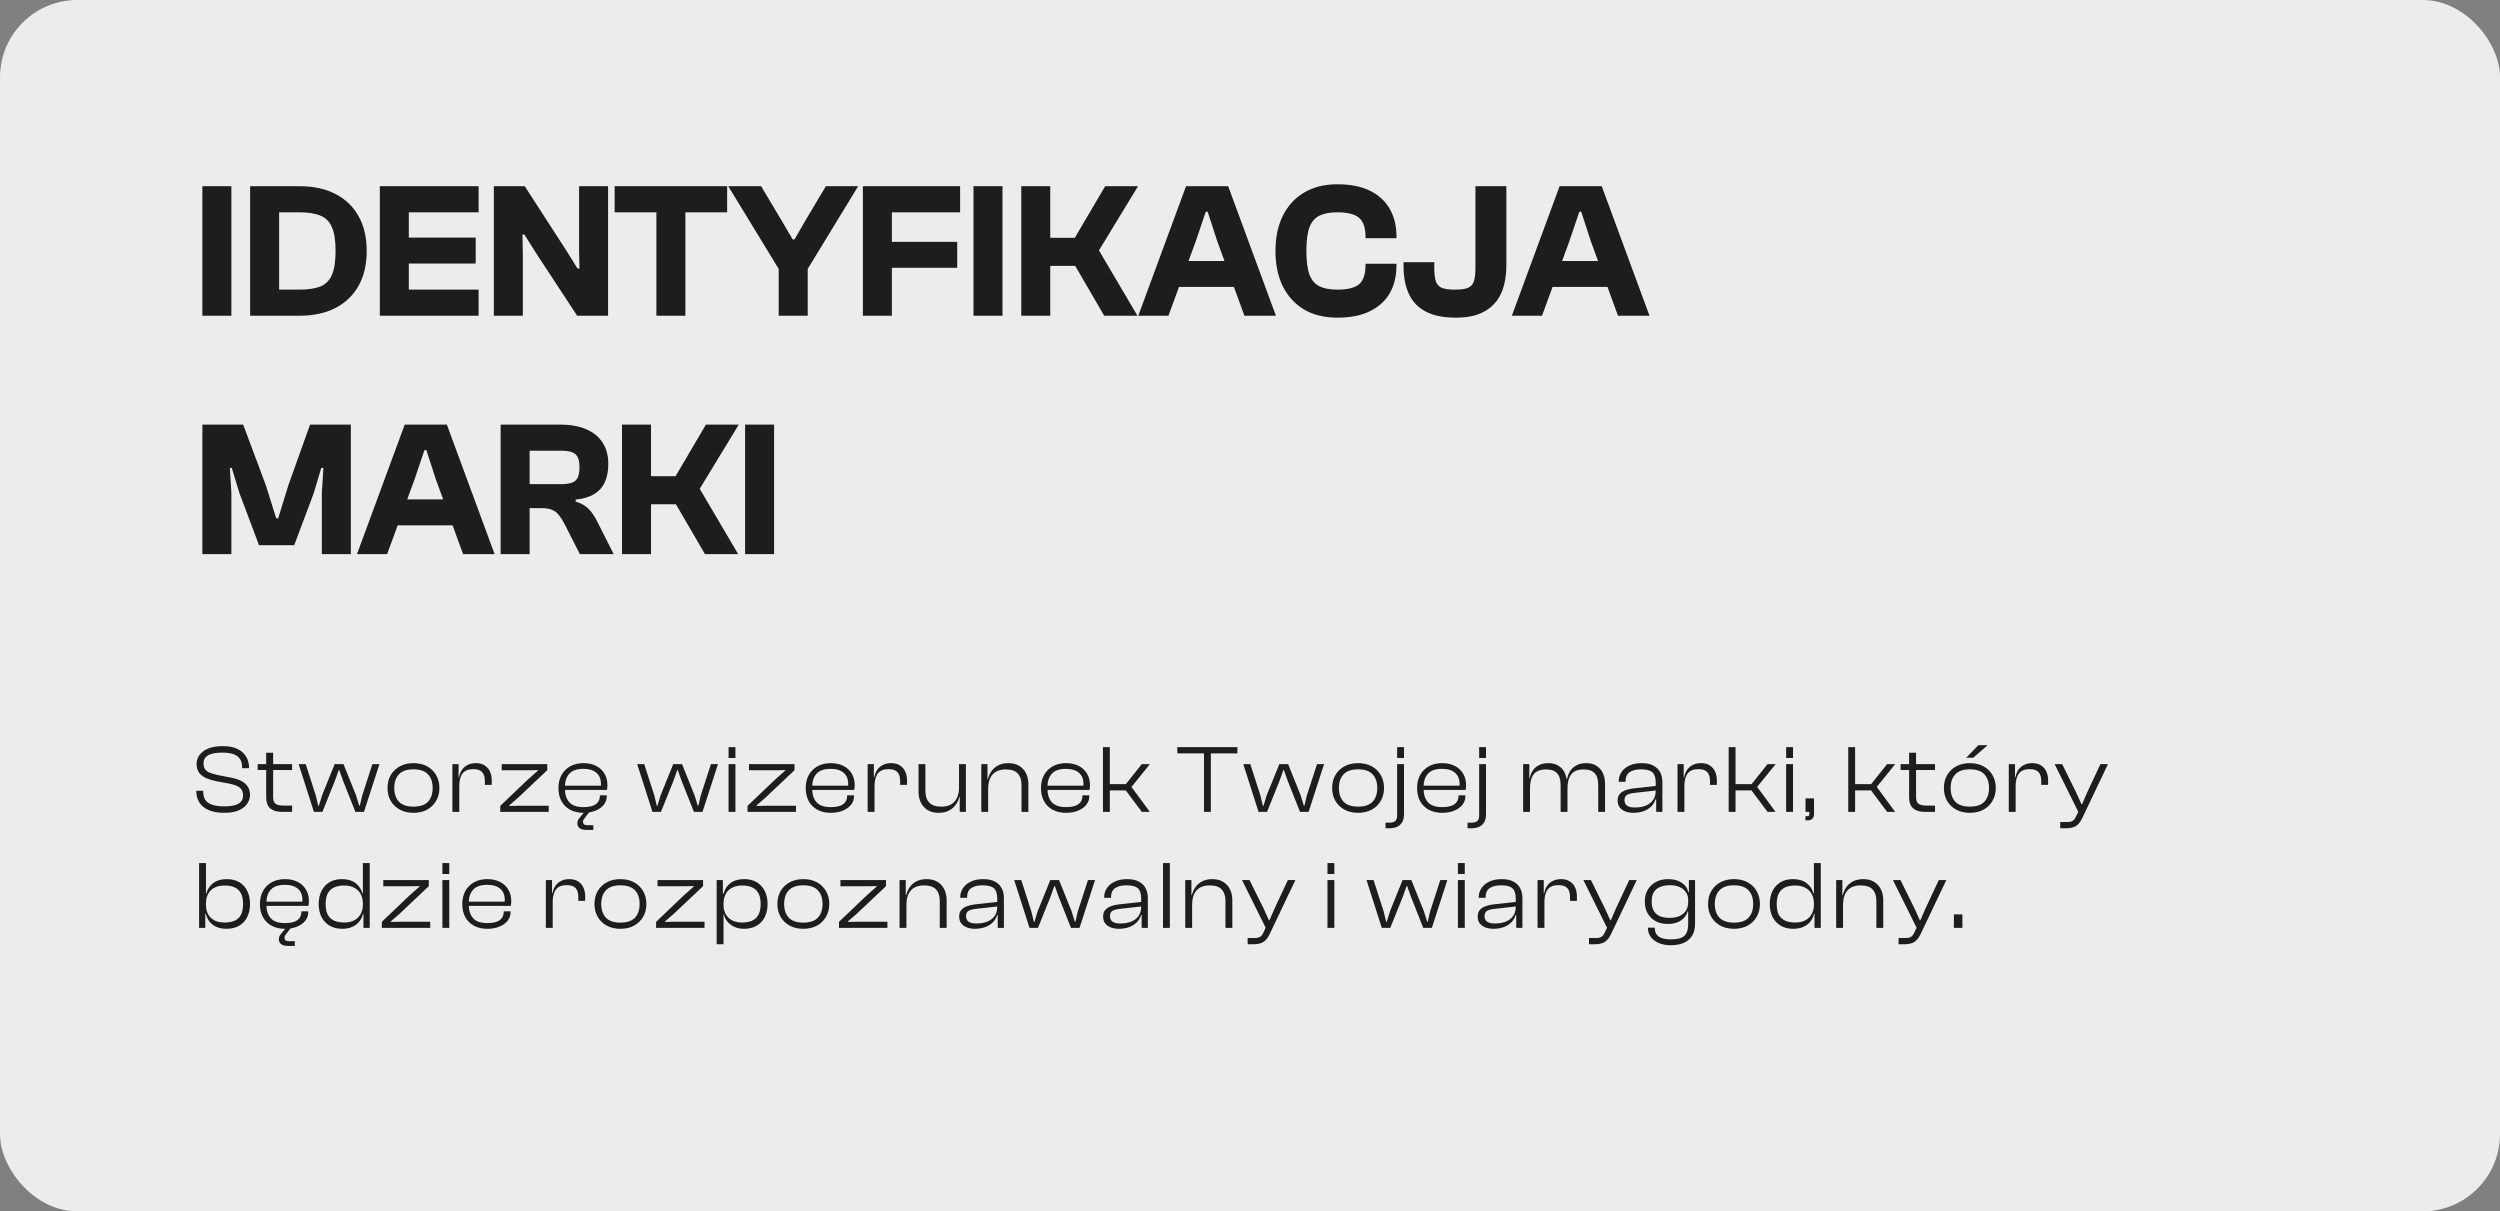 <svg width="388" height="188" viewBox="0 0 388 188" fill="none" xmlns="http://www.w3.org/2000/svg">
<rect x="0" y="0" width="388" height="188" fill="#808080" stroke="none"/>
<rect width="388" height="188" rx="12" fill="#ECECEC"></rect>
<path d="M35.91 49H31.41V28.9H35.91V49ZM46.502 49H40.052V44.95H46.442C47.802 44.95 48.892 44.79 49.712 44.47C50.532 44.13 51.132 43.53 51.512 42.67C51.892 41.79 52.082 40.55 52.082 38.95C52.082 37.35 51.892 36.12 51.512 35.26C51.132 34.38 50.532 33.78 49.712 33.46C48.892 33.12 47.802 32.95 46.442 32.95H40.052V28.9H46.502C48.662 28.9 50.512 29.3 52.052 30.1C53.612 30.9 54.812 32.05 55.652 33.55C56.492 35.05 56.912 36.85 56.912 38.95C56.912 41.05 56.492 42.85 55.652 44.35C54.812 45.85 53.612 47 52.052 47.8C50.512 48.6 48.662 49 46.502 49ZM43.322 49H38.822V28.9H43.322V49ZM63.449 49H58.949V28.9H63.449V49ZM74.279 49H60.209V44.95H74.279V49ZM73.829 40.9H60.209V36.88H73.829V40.9ZM74.279 32.95H60.209V28.9H74.279V32.95ZM81.144 49H76.644V28.9H81.444L87.954 38.98L89.634 41.68H89.934L89.874 38.98V28.9H94.374V49H89.574L83.334 39.49L81.384 36.4H81.084L81.144 39.49V49ZM106.372 49H101.872V28.9H106.372V49ZM112.852 32.95H95.392V28.9H112.852V32.95ZM125.116 42.13H121.096L113.026 28.9H118.126L121.276 34.18L123.016 37.15H123.316L125.026 34.18L128.176 28.9H133.186L125.116 42.13ZM125.356 49H120.856V39.22H125.356V49ZM138.42 49H133.92V28.9H138.42V49ZM148.56 41.56H135.18V37.54H148.56V41.56ZM149.01 32.95H135.18V28.9H149.01V32.95ZM155.588 49H151.088V28.9H155.588V49ZM176.53 49H171.37L166.87 41.26H160.69V36.91H166.81L171.52 28.9H176.62L170.56 38.86L176.53 49ZM163 49H158.5V28.9H163V49ZM181.342 49H176.662L184.072 28.9H190.612L198.022 49H193.132L188.902 37.39L187.432 32.86H187.132L185.602 37.39L181.342 49ZM194.092 44.53H180.772V40.51H194.092V44.53ZM207.582 49.3C205.562 49.3 203.832 48.88 202.392 48.04C200.972 47.18 199.872 45.98 199.092 44.44C198.332 42.88 197.952 41.05 197.952 38.95C197.952 36.85 198.332 35.03 199.092 33.49C199.872 31.93 200.972 30.73 202.392 29.89C203.832 29.03 205.562 28.6 207.582 28.6C209.582 28.6 211.252 28.93 212.592 29.59C213.952 30.25 214.982 31.19 215.682 32.41C216.382 33.61 216.732 35.04 216.732 36.7V36.97H211.932V36.82C211.932 35.38 211.602 34.38 210.942 33.82C210.282 33.24 209.152 32.95 207.552 32.95C206.412 32.95 205.492 33.12 204.792 33.46C204.092 33.8 203.572 34.4 203.232 35.26C202.912 36.12 202.752 37.35 202.752 38.95C202.752 40.53 202.912 41.76 203.232 42.64C203.572 43.5 204.092 44.1 204.792 44.44C205.492 44.78 206.412 44.95 207.552 44.95C209.152 44.95 210.282 44.67 210.942 44.11C211.602 43.53 211.932 42.52 211.932 41.08V40.93H216.732V41.2C216.732 42.86 216.382 44.3 215.682 45.52C214.982 46.72 213.952 47.65 212.592 48.31C211.252 48.97 209.582 49.3 207.582 49.3ZM225.959 49.3C224.019 49.3 222.449 48.98 221.249 48.34C220.049 47.7 219.179 46.78 218.639 45.58C218.099 44.38 217.829 42.95 217.829 41.29V40.69H222.599V41.5C222.599 42.36 222.669 43.05 222.809 43.57C222.969 44.07 223.269 44.43 223.709 44.65C224.169 44.85 224.869 44.95 225.809 44.95C226.749 44.95 227.439 44.85 227.879 44.65C228.339 44.43 228.639 44.07 228.779 43.57C228.919 43.05 228.989 42.36 228.989 41.5V28.9H233.789V41.11C233.789 42.83 233.519 44.3 232.979 45.52C232.439 46.72 231.589 47.65 230.429 48.31C229.289 48.97 227.799 49.3 225.959 49.3ZM239.32 49H234.64L242.05 28.9H248.59L256 49H251.11L246.88 37.39L245.41 32.86H245.11L243.58 37.39L239.32 49ZM252.07 44.53H238.75V40.51H252.07V44.53ZM35.91 86H31.41V65.9H37.74L41.25 75.29L42.87 80.45H43.17L44.76 75.29L48.12 65.9H54.45V86H49.95V76.49L50.19 72.62H49.86L48.69 76.55L45.66 84.62H40.2L37.17 76.55L35.97 72.62H35.67L35.91 76.49V86ZM60.082 86H55.402L62.812 65.9H69.352L76.762 86H71.872L67.642 74.39L66.172 69.86H65.872L64.342 74.39L60.082 86ZM72.832 81.53H59.512V77.51H72.832V81.53ZM82.199 86H77.699V65.9H86.939C88.539 65.9 89.889 66.14 90.989 66.62C92.109 67.1 92.959 67.8 93.539 68.72C94.119 69.62 94.409 70.72 94.409 72.02C94.409 73.1 94.229 74.04 93.869 74.84C93.509 75.62 92.949 76.24 92.189 76.7C91.449 77.14 90.499 77.42 89.339 77.54V77.84C90.199 78.1 90.879 78.49 91.379 79.01C91.879 79.53 92.319 80.18 92.699 80.96L95.249 86H89.999L87.629 81.35C87.329 80.77 87.029 80.3 86.729 79.94C86.449 79.56 86.099 79.29 85.679 79.13C85.279 78.95 84.719 78.86 83.999 78.86H82.199V86ZM82.199 69.95V75.14H87.149C88.209 75.14 88.939 74.95 89.339 74.57C89.739 74.19 89.939 73.51 89.939 72.53C89.939 71.57 89.739 70.9 89.339 70.52C88.939 70.14 88.209 69.95 87.149 69.95H82.199ZM114.567 86H109.407L104.907 78.26H98.727V73.91H104.847L109.557 65.9H114.657L108.597 75.86L114.567 86ZM101.037 86H96.537V65.9H101.037V86ZM120.139 86H115.639V65.9H120.139V86Z" fill="#1D1D1D"></path>
<path d="M34.8 126.15C33.82 126.15 33.005 126.005 32.355 125.715C31.715 125.425 31.24 125.03 30.93 124.53C30.62 124.02 30.465 123.45 30.465 122.82V122.73H31.545V122.925C31.545 123.405 31.65 123.81 31.86 124.14C32.08 124.47 32.43 124.72 32.91 124.89C33.39 125.06 34.02 125.145 34.8 125.145C35.48 125.145 36.03 125.085 36.45 124.965C36.88 124.845 37.2 124.66 37.41 124.41C37.62 124.15 37.725 123.83 37.725 123.45C37.725 122.89 37.55 122.485 37.2 122.235C36.86 121.975 36.32 121.77 35.58 121.62L33.45 121.215C32.91 121.105 32.415 120.95 31.965 120.75C31.525 120.55 31.17 120.275 30.9 119.925C30.64 119.565 30.51 119.105 30.51 118.545C30.51 118.205 30.585 117.875 30.735 117.555C30.895 117.225 31.135 116.93 31.455 116.67C31.775 116.4 32.19 116.19 32.7 116.04C33.22 115.88 33.84 115.8 34.56 115.8C35.51 115.8 36.285 115.95 36.885 116.25C37.485 116.55 37.93 116.955 38.22 117.465C38.51 117.965 38.655 118.52 38.655 119.13V119.22H37.575V119.04C37.575 118.56 37.47 118.155 37.26 117.825C37.05 117.485 36.72 117.23 36.27 117.06C35.82 116.89 35.225 116.805 34.485 116.805C33.825 116.805 33.28 116.87 32.85 117C32.42 117.12 32.1 117.305 31.89 117.555C31.69 117.795 31.59 118.1 31.59 118.47C31.59 118.84 31.665 119.14 31.815 119.37C31.975 119.6 32.21 119.78 32.52 119.91C32.84 120.04 33.245 120.16 33.735 120.27L35.85 120.69C36.45 120.8 36.97 120.965 37.41 121.185C37.85 121.405 38.19 121.695 38.43 122.055C38.68 122.405 38.805 122.84 38.805 123.36C38.805 123.83 38.665 124.28 38.385 124.71C38.105 125.14 37.67 125.49 37.08 125.76C36.49 126.02 35.73 126.15 34.8 126.15ZM45.332 126H43.727C42.987 126 42.397 125.825 41.957 125.475C41.527 125.125 41.312 124.515 41.312 123.645V116.82H42.392V123.705C42.392 124.225 42.522 124.575 42.782 124.755C43.042 124.935 43.442 125.025 43.982 125.025H45.332V126ZM45.332 119.505H39.992V118.59H45.332V119.505ZM50.04 126H48.72L46.35 118.59H47.445L49.02 123.495L49.395 125.07H49.485L49.995 123.405L51.945 118.59H53.31L55.245 123.405L55.755 125.055H55.845L56.205 123.495L57.795 118.59H58.89L56.49 126H55.155L53.235 121.155L52.65 119.505H52.575L51.99 121.155L50.04 126ZM64.162 126.15C63.362 126.15 62.657 125.985 62.047 125.655C61.447 125.325 60.977 124.87 60.637 124.29C60.307 123.71 60.142 123.045 60.142 122.295C60.142 121.545 60.307 120.88 60.637 120.3C60.977 119.72 61.447 119.265 62.047 118.935C62.657 118.605 63.362 118.44 64.162 118.44C64.982 118.44 65.692 118.605 66.292 118.935C66.892 119.265 67.357 119.72 67.687 120.3C68.027 120.88 68.197 121.545 68.197 122.295C68.197 123.045 68.027 123.71 67.687 124.29C67.357 124.87 66.892 125.325 66.292 125.655C65.692 125.985 64.982 126.15 64.162 126.15ZM64.162 125.19C65.192 125.19 65.947 124.935 66.427 124.425C66.907 123.905 67.147 123.195 67.147 122.295C67.147 121.395 66.907 120.69 66.427 120.18C65.947 119.66 65.192 119.4 64.162 119.4C63.152 119.4 62.402 119.66 61.912 120.18C61.432 120.69 61.192 121.395 61.192 122.295C61.192 123.195 61.432 123.905 61.912 124.425C62.402 124.935 63.152 125.19 64.162 125.19ZM71.279 126H70.214V118.59H71.174V120.675L71.279 120.75V126ZM71.279 121.98H70.979V120.615H71.249C71.319 120.215 71.459 119.85 71.669 119.52C71.889 119.19 72.179 118.93 72.539 118.74C72.899 118.54 73.339 118.44 73.859 118.44C74.429 118.44 74.894 118.565 75.254 118.815C75.624 119.065 75.894 119.39 76.064 119.79C76.234 120.19 76.319 120.62 76.319 121.08V121.815H75.254V121.245C75.254 120.615 75.114 120.145 74.834 119.835C74.554 119.525 74.089 119.37 73.439 119.37C72.689 119.37 72.139 119.595 71.789 120.045C71.449 120.495 71.279 121.14 71.279 121.98ZM85.158 126H77.643V125.07L81.933 120.975L83.493 119.595V119.52L81.933 119.55H77.868V118.59H84.933V119.535L80.358 123.855L79.023 125.01V125.085L80.358 125.055H85.158V126ZM90.569 126.15C89.779 126.15 89.089 125.995 88.499 125.685C87.909 125.365 87.454 124.915 87.134 124.335C86.824 123.755 86.669 123.075 86.669 122.295C86.669 121.545 86.824 120.88 87.134 120.3C87.454 119.72 87.904 119.265 88.484 118.935C89.074 118.605 89.764 118.44 90.554 118.44C91.284 118.44 91.924 118.575 92.474 118.845C93.034 119.115 93.474 119.51 93.794 120.03C94.114 120.54 94.274 121.165 94.274 121.905C94.274 122.035 94.264 122.16 94.244 122.28C94.234 122.39 94.219 122.495 94.199 122.595H87.329V121.935H93.554L93.239 122.325C93.249 122.225 93.254 122.125 93.254 122.025C93.264 121.925 93.269 121.82 93.269 121.71C93.269 120.93 93.034 120.34 92.564 119.94C92.094 119.53 91.419 119.325 90.539 119.325C89.529 119.325 88.799 119.58 88.349 120.09C87.899 120.59 87.674 121.28 87.674 122.16V122.4C87.674 123.29 87.899 123.99 88.349 124.5C88.799 125.01 89.534 125.265 90.554 125.265C91.424 125.265 92.064 125.115 92.474 124.815C92.894 124.505 93.104 124.08 93.104 123.54V123.435H94.169V123.54C94.169 124.06 94.014 124.515 93.704 124.905C93.394 125.295 92.964 125.6 92.414 125.82C91.874 126.04 91.259 126.15 90.569 126.15ZM92.084 128.805H91.004C90.554 128.805 90.209 128.715 89.969 128.535C89.729 128.355 89.609 128.105 89.609 127.785C89.609 127.515 89.679 127.285 89.819 127.095C89.959 126.905 90.109 126.72 90.269 126.54L90.749 126H91.484L90.854 126.81C90.734 126.96 90.639 127.09 90.569 127.2C90.509 127.32 90.479 127.44 90.479 127.56C90.479 127.71 90.529 127.83 90.629 127.92C90.739 128.02 90.914 128.07 91.154 128.07H92.084V128.805ZM102.58 126H101.26L98.89 118.59H99.985L101.56 123.495L101.935 125.07H102.025L102.535 123.405L104.485 118.59H105.85L107.785 123.405L108.295 125.055H108.385L108.745 123.495L110.335 118.59H111.43L109.03 126H107.695L105.775 121.155L105.19 119.505H105.115L104.53 121.155L102.58 126ZM114.137 126H113.072V118.59H114.137V126ZM114.137 117.645H113.072V115.95H114.137V117.645ZM123.534 126H116.019V125.07L120.309 120.975L121.869 119.595V119.52L120.309 119.55H116.244V118.59H123.309V119.535L118.734 123.855L117.399 125.01V125.085L118.734 125.055H123.534V126ZM128.945 126.15C128.155 126.15 127.465 125.995 126.875 125.685C126.285 125.365 125.83 124.915 125.51 124.335C125.2 123.755 125.045 123.075 125.045 122.295C125.045 121.545 125.2 120.88 125.51 120.3C125.83 119.72 126.28 119.265 126.86 118.935C127.45 118.605 128.14 118.44 128.93 118.44C129.66 118.44 130.3 118.575 130.85 118.845C131.41 119.115 131.85 119.51 132.17 120.03C132.49 120.54 132.65 121.165 132.65 121.905C132.65 122.035 132.64 122.16 132.62 122.28C132.61 122.39 132.595 122.495 132.575 122.595H125.705V121.935H131.93L131.615 122.325C131.625 122.225 131.63 122.125 131.63 122.025C131.64 121.925 131.645 121.82 131.645 121.71C131.645 120.93 131.41 120.34 130.94 119.94C130.47 119.53 129.795 119.325 128.915 119.325C127.905 119.325 127.175 119.58 126.725 120.09C126.275 120.59 126.05 121.28 126.05 122.16V122.4C126.05 123.29 126.275 123.99 126.725 124.5C127.175 125.01 127.91 125.265 128.93 125.265C129.8 125.265 130.44 125.115 130.85 124.815C131.27 124.505 131.48 124.08 131.48 123.54V123.435H132.545V123.54C132.545 124.06 132.39 124.515 132.08 124.905C131.77 125.295 131.34 125.6 130.79 125.82C130.25 126.04 129.635 126.15 128.945 126.15ZM135.727 126H134.662V118.59H135.622V120.675L135.727 120.75V126ZM135.727 121.98H135.427V120.615H135.697C135.767 120.215 135.907 119.85 136.117 119.52C136.337 119.19 136.627 118.93 136.987 118.74C137.347 118.54 137.787 118.44 138.307 118.44C138.877 118.44 139.342 118.565 139.702 118.815C140.072 119.065 140.342 119.39 140.512 119.79C140.682 120.19 140.767 120.62 140.767 121.08V121.815H139.702V121.245C139.702 120.615 139.562 120.145 139.282 119.835C139.002 119.525 138.537 119.37 137.887 119.37C137.137 119.37 136.587 119.595 136.237 120.045C135.897 120.495 135.727 121.14 135.727 121.98ZM145.706 126.15C145.006 126.15 144.421 126.005 143.951 125.715C143.491 125.415 143.141 125.02 142.901 124.53C142.671 124.04 142.556 123.505 142.556 122.925V118.59H143.621V122.76C143.621 123.52 143.816 124.115 144.206 124.545C144.596 124.975 145.221 125.19 146.081 125.19C146.991 125.19 147.676 124.93 148.136 124.41C148.606 123.88 148.841 123.14 148.841 122.19L149.126 122.175V123.69H148.871C148.791 124.11 148.616 124.505 148.346 124.875C148.086 125.245 147.736 125.55 147.296 125.79C146.856 126.03 146.326 126.15 145.706 126.15ZM149.906 126H148.946V123.66L148.841 123.585V118.59H149.906V126ZM159.603 126H158.538V121.83C158.538 121.06 158.343 120.465 157.953 120.045C157.573 119.625 156.958 119.415 156.108 119.415C155.198 119.415 154.513 119.675 154.053 120.195C153.593 120.715 153.363 121.455 153.363 122.415H153.078L153.063 120.915H153.333C153.423 120.495 153.598 120.095 153.858 119.715C154.118 119.335 154.463 119.03 154.893 118.8C155.333 118.56 155.863 118.44 156.483 118.44C157.183 118.44 157.763 118.59 158.223 118.89C158.683 119.18 159.028 119.57 159.258 120.06C159.488 120.55 159.603 121.09 159.603 121.68V126ZM153.363 126H152.298V118.59H153.258V120.945L153.363 121.02V126ZM165.461 126.15C164.671 126.15 163.981 125.995 163.391 125.685C162.801 125.365 162.346 124.915 162.026 124.335C161.716 123.755 161.561 123.075 161.561 122.295C161.561 121.545 161.716 120.88 162.026 120.3C162.346 119.72 162.796 119.265 163.376 118.935C163.966 118.605 164.656 118.44 165.446 118.44C166.176 118.44 166.816 118.575 167.366 118.845C167.926 119.115 168.366 119.51 168.686 120.03C169.006 120.54 169.166 121.165 169.166 121.905C169.166 122.035 169.156 122.16 169.136 122.28C169.126 122.39 169.111 122.495 169.091 122.595H162.221V121.935H168.446L168.131 122.325C168.141 122.225 168.146 122.125 168.146 122.025C168.156 121.925 168.161 121.82 168.161 121.71C168.161 120.93 167.926 120.34 167.456 119.94C166.986 119.53 166.311 119.325 165.431 119.325C164.421 119.325 163.691 119.58 163.241 120.09C162.791 120.59 162.566 121.28 162.566 122.16V122.4C162.566 123.29 162.791 123.99 163.241 124.5C163.691 125.01 164.426 125.265 165.446 125.265C166.316 125.265 166.956 125.115 167.366 124.815C167.786 124.505 167.996 124.08 167.996 123.54V123.435H169.061V123.54C169.061 124.06 168.906 124.515 168.596 124.905C168.286 125.295 167.856 125.6 167.306 125.82C166.766 126.04 166.151 126.15 165.461 126.15ZM178.454 126H177.209L174.719 122.67H171.794V121.695H174.734L177.209 118.59H178.469L175.604 122.13L178.454 126ZM172.244 126H171.179V115.95H172.244V126ZM187.923 126H186.858V115.95H187.923V126ZM192.048 116.925H182.718V115.95H192.048V116.925ZM196.646 126H195.326L192.956 118.59H194.051L195.626 123.495L196.001 125.07H196.091L196.601 123.405L198.551 118.59H199.916L201.851 123.405L202.361 125.055H202.451L202.811 123.495L204.401 118.59H205.496L203.096 126H201.761L199.841 121.155L199.256 119.505H199.181L198.596 121.155L196.646 126ZM210.768 126.15C209.968 126.15 209.263 125.985 208.653 125.655C208.053 125.325 207.583 124.87 207.243 124.29C206.913 123.71 206.748 123.045 206.748 122.295C206.748 121.545 206.913 120.88 207.243 120.3C207.583 119.72 208.053 119.265 208.653 118.935C209.263 118.605 209.968 118.44 210.768 118.44C211.588 118.44 212.298 118.605 212.898 118.935C213.498 119.265 213.963 119.72 214.293 120.3C214.633 120.88 214.803 121.545 214.803 122.295C214.803 123.045 214.633 123.71 214.293 124.29C213.963 124.87 213.498 125.325 212.898 125.655C212.298 125.985 211.588 126.15 210.768 126.15ZM210.768 125.19C211.798 125.19 212.553 124.935 213.033 124.425C213.513 123.905 213.753 123.195 213.753 122.295C213.753 121.395 213.513 120.69 213.033 120.18C212.553 119.66 211.798 119.4 210.768 119.4C209.758 119.4 209.008 119.66 208.518 120.18C208.038 120.69 207.798 121.395 207.798 122.295C207.798 123.195 208.038 123.905 208.518 124.425C209.008 124.935 209.758 125.19 210.768 125.19ZM215.605 128.55H215.035V127.68H215.665C216.045 127.68 216.335 127.595 216.535 127.425C216.735 127.255 216.835 126.97 216.835 126.57V118.59H217.9V126.36C217.9 126.89 217.8 127.315 217.6 127.635C217.4 127.965 217.125 128.2 216.775 128.34C216.435 128.48 216.045 128.55 215.605 128.55ZM217.9 117.645H216.835V115.95H217.9V117.645ZM223.831 126.15C223.041 126.15 222.351 125.995 221.761 125.685C221.171 125.365 220.716 124.915 220.396 124.335C220.086 123.755 219.931 123.075 219.931 122.295C219.931 121.545 220.086 120.88 220.396 120.3C220.716 119.72 221.166 119.265 221.746 118.935C222.336 118.605 223.026 118.44 223.816 118.44C224.546 118.44 225.186 118.575 225.736 118.845C226.296 119.115 226.736 119.51 227.056 120.03C227.376 120.54 227.536 121.165 227.536 121.905C227.536 122.035 227.526 122.16 227.506 122.28C227.496 122.39 227.481 122.495 227.461 122.595H220.591V121.935H226.816L226.501 122.325C226.511 122.225 226.516 122.125 226.516 122.025C226.526 121.925 226.531 121.82 226.531 121.71C226.531 120.93 226.296 120.34 225.826 119.94C225.356 119.53 224.681 119.325 223.801 119.325C222.791 119.325 222.061 119.58 221.611 120.09C221.161 120.59 220.936 121.28 220.936 122.16V122.4C220.936 123.29 221.161 123.99 221.611 124.5C222.061 125.01 222.796 125.265 223.816 125.265C224.686 125.265 225.326 125.115 225.736 124.815C226.156 124.505 226.366 124.08 226.366 123.54V123.435H227.431V123.54C227.431 124.06 227.276 124.515 226.966 124.905C226.656 125.295 226.226 125.6 225.676 125.82C225.136 126.04 224.521 126.15 223.831 126.15ZM228.334 128.55H227.764V127.68H228.394C228.774 127.68 229.064 127.595 229.264 127.425C229.464 127.255 229.564 126.97 229.564 126.57V118.59H230.629V126.36C230.629 126.89 230.529 127.315 230.329 127.635C230.129 127.965 229.854 128.2 229.504 128.34C229.164 128.48 228.774 128.55 228.334 128.55ZM230.629 117.645H229.564V115.95H230.629V117.645ZM249.108 126H248.043V121.83C248.043 121.01 247.863 120.405 247.503 120.015C247.143 119.615 246.568 119.415 245.778 119.415C244.888 119.415 244.248 119.67 243.858 120.18C243.468 120.68 243.273 121.425 243.273 122.415H242.988L242.958 120.9H243.213C243.293 120.47 243.443 120.07 243.663 119.7C243.893 119.33 244.213 119.03 244.623 118.8C245.043 118.56 245.558 118.44 246.168 118.44C246.818 118.44 247.358 118.58 247.788 118.86C248.228 119.14 248.558 119.525 248.778 120.015C248.998 120.495 249.108 121.05 249.108 121.68V126ZM237.453 126H236.388V118.59H237.348V120.945L237.453 121.02V126ZM243.273 126H242.208V121.83C242.208 121.01 242.028 120.405 241.668 120.015C241.308 119.615 240.738 119.415 239.958 119.415C239.058 119.415 238.413 119.67 238.023 120.18C237.643 120.68 237.453 121.425 237.453 122.415H237.168L237.153 120.825H237.408C237.478 120.405 237.623 120.015 237.843 119.655C238.063 119.295 238.378 119.005 238.788 118.785C239.198 118.555 239.708 118.44 240.318 118.44C240.968 118.44 241.503 118.585 241.923 118.875C242.353 119.155 242.673 119.54 242.883 120.03C243.093 120.51 243.198 121.06 243.198 121.68H243.273V126ZM258.001 126H257.041V123.975L256.966 123.915V121.41C256.966 120.69 256.796 120.175 256.456 119.865C256.116 119.555 255.536 119.4 254.716 119.4C253.926 119.4 253.321 119.55 252.901 119.85C252.491 120.14 252.286 120.615 252.286 121.275V121.335H251.221V121.275C251.221 120.745 251.361 120.27 251.641 119.85C251.921 119.42 252.326 119.08 252.856 118.83C253.386 118.57 254.031 118.44 254.791 118.44C255.541 118.44 256.151 118.57 256.621 118.83C257.101 119.09 257.451 119.44 257.671 119.88C257.891 120.32 258.001 120.815 258.001 121.365V126ZM253.501 126.15C252.771 126.15 252.181 125.985 251.731 125.655C251.281 125.315 251.056 124.85 251.056 124.26C251.056 123.85 251.156 123.52 251.356 123.27C251.566 123.01 251.851 122.81 252.211 122.67C252.571 122.53 252.981 122.43 253.441 122.37L257.116 121.965V122.67L253.771 123.045C253.211 123.095 252.796 123.2 252.526 123.36C252.256 123.52 252.121 123.795 252.121 124.185C252.121 124.555 252.251 124.84 252.511 125.04C252.771 125.23 253.181 125.325 253.741 125.325C254.351 125.325 254.896 125.235 255.376 125.055C255.856 124.865 256.241 124.58 256.531 124.2C256.821 123.82 256.966 123.335 256.966 122.745L257.176 122.82V124.005H256.966C256.746 124.685 256.331 125.215 255.721 125.595C255.111 125.965 254.371 126.15 253.501 126.15ZM261.417 126H260.352V118.59H261.312V120.675L261.417 120.75V126ZM261.417 121.98H261.117V120.615H261.387C261.457 120.215 261.597 119.85 261.807 119.52C262.027 119.19 262.317 118.93 262.677 118.74C263.037 118.54 263.477 118.44 263.997 118.44C264.567 118.44 265.032 118.565 265.392 118.815C265.762 119.065 266.032 119.39 266.202 119.79C266.372 120.19 266.457 120.62 266.457 121.08V121.815H265.392V121.245C265.392 120.615 265.252 120.145 264.972 119.835C264.692 119.525 264.227 119.37 263.577 119.37C262.827 119.37 262.277 119.595 261.927 120.045C261.587 120.495 261.417 121.14 261.417 121.98ZM275.566 126H274.321L271.831 122.67H268.906V121.695H271.846L274.321 118.59H275.581L272.716 122.13L275.566 126ZM269.356 126H268.291V115.95H269.356V126ZM278.276 126H277.211V118.59H278.276V126ZM278.276 117.645H277.211V115.95H278.276V117.645ZM281.538 126H280.218V123.915H281.538V126ZM280.518 127.32H280.203V126.675H280.503C280.603 126.675 280.678 126.655 280.728 126.615C280.778 126.575 280.803 126.49 280.803 126.36V125.655H281.538V126.345C281.538 126.675 281.448 126.92 281.268 127.08C281.088 127.24 280.838 127.32 280.518 127.32ZM294.123 126H292.878L290.388 122.67H287.463V121.695H290.403L292.878 118.59H294.138L291.273 122.13L294.123 126ZM287.913 126H286.848V115.95H287.913V126ZM300.313 126H298.708C297.968 126 297.378 125.825 296.938 125.475C296.508 125.125 296.293 124.515 296.293 123.645V116.82H297.373V123.705C297.373 124.225 297.503 124.575 297.763 124.755C298.023 124.935 298.423 125.025 298.963 125.025H300.313V126ZM300.313 119.505H294.973V118.59H300.313V119.505ZM305.711 126.15C304.911 126.15 304.206 125.985 303.596 125.655C302.996 125.325 302.526 124.87 302.186 124.29C301.856 123.71 301.691 123.045 301.691 122.295C301.691 121.545 301.856 120.88 302.186 120.3C302.526 119.72 302.996 119.265 303.596 118.935C304.206 118.605 304.911 118.44 305.711 118.44C306.531 118.44 307.241 118.605 307.841 118.935C308.441 119.265 308.906 119.72 309.236 120.3C309.576 120.88 309.746 121.545 309.746 122.295C309.746 123.045 309.576 123.71 309.236 124.29C308.906 124.87 308.441 125.325 307.841 125.655C307.241 125.985 306.531 126.15 305.711 126.15ZM305.711 125.19C306.741 125.19 307.496 124.935 307.976 124.425C308.456 123.905 308.696 123.195 308.696 122.295C308.696 121.395 308.456 120.69 307.976 120.18C307.496 119.66 306.741 119.4 305.711 119.4C304.701 119.4 303.951 119.66 303.461 120.18C302.981 120.69 302.741 121.395 302.741 122.295C302.741 123.195 302.981 123.905 303.461 124.425C303.951 124.935 304.701 125.19 305.711 125.19ZM306.251 117.6H305.156L307.046 115.65H308.486L306.251 117.6ZM312.828 126H311.763V118.59H312.723V120.675L312.828 120.75V126ZM312.828 121.98H312.528V120.615H312.798C312.868 120.215 313.008 119.85 313.218 119.52C313.438 119.19 313.728 118.93 314.088 118.74C314.448 118.54 314.888 118.44 315.408 118.44C315.978 118.44 316.443 118.565 316.803 118.815C317.173 119.065 317.443 119.39 317.613 119.79C317.783 120.19 317.868 120.62 317.868 121.08V121.815H316.803V121.245C316.803 120.615 316.663 120.145 316.383 119.835C316.103 119.525 315.638 119.37 314.988 119.37C314.238 119.37 313.688 119.595 313.338 120.045C312.998 120.495 312.828 121.14 312.828 121.98ZM320.677 128.55H319.747V127.575H320.872C321.242 127.575 321.517 127.51 321.697 127.38C321.887 127.26 322.052 127.045 322.192 126.735L322.762 125.535L322.627 126.15L318.877 118.59H320.047L322.222 123L323.047 124.815H323.137L323.932 122.985L325.987 118.59H327.157L323.137 127.035C322.957 127.405 322.752 127.7 322.522 127.92C322.302 128.15 322.042 128.31 321.742 128.4C321.442 128.5 321.087 128.55 320.677 128.55ZM35.115 144.15C34.285 144.15 33.59 143.945 33.03 143.535C32.48 143.125 32.115 142.55 31.935 141.81H31.62L31.68 140.415H31.965C31.965 140.995 32.08 141.495 32.31 141.915C32.55 142.325 32.885 142.64 33.315 142.86C33.745 143.07 34.255 143.175 34.845 143.175C35.445 143.175 35.96 143.085 36.39 142.905C36.82 142.715 37.15 142.415 37.38 142.005C37.61 141.585 37.725 141.015 37.725 140.295C37.725 139.575 37.605 139.01 37.365 138.6C37.135 138.18 36.805 137.88 36.375 137.7C35.955 137.52 35.46 137.43 34.89 137.43C33.95 137.43 33.225 137.68 32.715 138.18C32.215 138.67 31.965 139.37 31.965 140.28H31.68V138.66H32.025C32.195 138.02 32.545 137.49 33.075 137.07C33.605 136.65 34.315 136.44 35.205 136.44C35.985 136.44 36.64 136.605 37.17 136.935C37.7 137.265 38.105 137.72 38.385 138.3C38.665 138.88 38.805 139.545 38.805 140.295C38.805 141.045 38.665 141.71 38.385 142.29C38.105 142.87 37.69 143.325 37.14 143.655C36.6 143.985 35.925 144.15 35.115 144.15ZM31.86 144H30.9V133.95H31.965V141.375L31.86 141.57V144ZM44.239 144.15C43.449 144.15 42.759 143.995 42.169 143.685C41.579 143.365 41.124 142.915 40.804 142.335C40.494 141.755 40.339 141.075 40.339 140.295C40.339 139.545 40.494 138.88 40.804 138.3C41.124 137.72 41.574 137.265 42.154 136.935C42.744 136.605 43.434 136.44 44.224 136.44C44.954 136.44 45.594 136.575 46.144 136.845C46.704 137.115 47.144 137.51 47.464 138.03C47.784 138.54 47.944 139.165 47.944 139.905C47.944 140.035 47.934 140.16 47.914 140.28C47.904 140.39 47.889 140.495 47.869 140.595H40.999V139.935H47.224L46.909 140.325C46.919 140.225 46.924 140.125 46.924 140.025C46.934 139.925 46.939 139.82 46.939 139.71C46.939 138.93 46.704 138.34 46.234 137.94C45.764 137.53 45.089 137.325 44.209 137.325C43.199 137.325 42.469 137.58 42.019 138.09C41.569 138.59 41.344 139.28 41.344 140.16V140.4C41.344 141.29 41.569 141.99 42.019 142.5C42.469 143.01 43.204 143.265 44.224 143.265C45.094 143.265 45.734 143.115 46.144 142.815C46.564 142.505 46.774 142.08 46.774 141.54V141.435H47.839V141.54C47.839 142.06 47.684 142.515 47.374 142.905C47.064 143.295 46.634 143.6 46.084 143.82C45.544 144.04 44.929 144.15 44.239 144.15ZM45.754 146.805H44.674C44.224 146.805 43.879 146.715 43.639 146.535C43.399 146.355 43.279 146.105 43.279 145.785C43.279 145.515 43.349 145.285 43.489 145.095C43.629 144.905 43.779 144.72 43.939 144.54L44.419 144H45.154L44.524 144.81C44.404 144.96 44.309 145.09 44.239 145.2C44.179 145.32 44.149 145.44 44.149 145.56C44.149 145.71 44.199 145.83 44.299 145.92C44.409 146.02 44.584 146.07 44.824 146.07H45.754V146.805ZM53.151 144.15C52.361 144.15 51.691 143.985 51.141 143.655C50.591 143.325 50.171 142.87 49.881 142.29C49.601 141.71 49.461 141.045 49.461 140.295C49.461 139.545 49.601 138.88 49.881 138.3C50.171 137.72 50.581 137.265 51.111 136.935C51.651 136.605 52.301 136.44 53.061 136.44C53.941 136.44 54.651 136.65 55.191 137.07C55.731 137.49 56.081 138.02 56.241 138.66H56.601V140.28H56.316C56.316 139.37 56.056 138.67 55.536 138.18C55.016 137.68 54.301 137.43 53.391 137.43C52.831 137.43 52.336 137.52 51.906 137.7C51.476 137.88 51.141 138.18 50.901 138.6C50.661 139.01 50.541 139.575 50.541 140.295C50.541 141.015 50.656 141.585 50.886 142.005C51.126 142.415 51.461 142.715 51.891 142.905C52.331 143.085 52.841 143.175 53.421 143.175C54.001 143.175 54.506 143.07 54.936 142.86C55.366 142.64 55.701 142.325 55.941 141.915C56.191 141.495 56.316 140.995 56.316 140.415H56.601L56.646 141.81H56.346C56.166 142.55 55.791 143.125 55.221 143.535C54.661 143.945 53.971 144.15 53.151 144.15ZM57.381 144H56.406V141.57L56.316 141.375V133.95H57.381V144ZM66.775 144H59.26V143.07L63.55 138.975L65.11 137.595V137.52L63.55 137.55H59.485V136.59H66.55V137.535L61.975 141.855L60.64 143.01V143.085L61.975 143.055H66.775V144ZM69.726 144H68.661V136.59H69.726V144ZM69.726 135.645H68.661V133.95H69.726V135.645ZM75.643 144.15C74.853 144.15 74.163 143.995 73.573 143.685C72.983 143.365 72.528 142.915 72.208 142.335C71.898 141.755 71.743 141.075 71.743 140.295C71.743 139.545 71.898 138.88 72.208 138.3C72.528 137.72 72.978 137.265 73.558 136.935C74.148 136.605 74.838 136.44 75.628 136.44C76.358 136.44 76.998 136.575 77.548 136.845C78.108 137.115 78.548 137.51 78.868 138.03C79.188 138.54 79.348 139.165 79.348 139.905C79.348 140.035 79.338 140.16 79.318 140.28C79.308 140.39 79.293 140.495 79.273 140.595H72.403V139.935H78.628L78.313 140.325C78.323 140.225 78.328 140.125 78.328 140.025C78.338 139.925 78.343 139.82 78.343 139.71C78.343 138.93 78.108 138.34 77.638 137.94C77.168 137.53 76.493 137.325 75.613 137.325C74.603 137.325 73.873 137.58 73.423 138.09C72.973 138.59 72.748 139.28 72.748 140.16V140.4C72.748 141.29 72.973 141.99 73.423 142.5C73.873 143.01 74.608 143.265 75.628 143.265C76.498 143.265 77.138 143.115 77.548 142.815C77.968 142.505 78.178 142.08 78.178 141.54V141.435H79.243V141.54C79.243 142.06 79.088 142.515 78.778 142.905C78.468 143.295 78.038 143.6 77.488 143.82C76.948 144.04 76.333 144.15 75.643 144.15ZM85.779 144H84.714V136.59H85.674V138.675L85.779 138.75V144ZM85.779 139.98H85.479V138.615H85.749C85.819 138.215 85.959 137.85 86.169 137.52C86.389 137.19 86.679 136.93 87.039 136.74C87.399 136.54 87.839 136.44 88.359 136.44C88.929 136.44 89.394 136.565 89.754 136.815C90.124 137.065 90.394 137.39 90.564 137.79C90.734 138.19 90.819 138.62 90.819 139.08V139.815H89.754V139.245C89.754 138.615 89.614 138.145 89.334 137.835C89.054 137.525 88.589 137.37 87.939 137.37C87.189 137.37 86.639 137.595 86.289 138.045C85.949 138.495 85.779 139.14 85.779 139.98ZM96.283 144.15C95.483 144.15 94.778 143.985 94.168 143.655C93.568 143.325 93.098 142.87 92.758 142.29C92.428 141.71 92.263 141.045 92.263 140.295C92.263 139.545 92.428 138.88 92.758 138.3C93.098 137.72 93.568 137.265 94.168 136.935C94.778 136.605 95.483 136.44 96.283 136.44C97.103 136.44 97.813 136.605 98.413 136.935C99.013 137.265 99.478 137.72 99.808 138.3C100.148 138.88 100.318 139.545 100.318 140.295C100.318 141.045 100.148 141.71 99.808 142.29C99.478 142.87 99.013 143.325 98.413 143.655C97.813 143.985 97.103 144.15 96.283 144.15ZM96.283 143.19C97.313 143.19 98.068 142.935 98.548 142.425C99.028 141.905 99.268 141.195 99.268 140.295C99.268 139.395 99.028 138.69 98.548 138.18C98.068 137.66 97.313 137.4 96.283 137.4C95.273 137.4 94.523 137.66 94.033 138.18C93.553 138.69 93.313 139.395 93.313 140.295C93.313 141.195 93.553 141.905 94.033 142.425C94.523 142.935 95.273 143.19 96.283 143.19ZM109.34 144H101.825V143.07L106.115 138.975L107.675 137.595V137.52L106.115 137.55H102.05V136.59H109.115V137.535L104.54 141.855L103.205 143.01V143.085L104.54 143.055H109.34V144ZM115.471 144.15C114.661 144.15 113.971 143.94 113.401 143.52C112.841 143.1 112.476 142.535 112.306 141.825H112.006V140.43H112.291C112.291 141.01 112.411 141.505 112.651 141.915C112.891 142.325 113.226 142.64 113.656 142.86C114.096 143.07 114.601 143.175 115.171 143.175C115.761 143.175 116.271 143.085 116.701 142.905C117.131 142.715 117.461 142.415 117.691 142.005C117.931 141.585 118.051 141.015 118.051 140.295C118.051 139.575 117.931 139.01 117.691 138.6C117.451 138.18 117.116 137.88 116.686 137.7C116.266 137.52 115.776 137.43 115.216 137.43C114.296 137.43 113.576 137.68 113.056 138.18C112.546 138.68 112.291 139.385 112.291 140.295H112.006L111.946 138.675H112.306C112.476 138.005 112.831 137.465 113.371 137.055C113.921 136.645 114.631 136.44 115.501 136.44C116.271 136.44 116.926 136.605 117.466 136.935C118.006 137.265 118.416 137.72 118.696 138.3C118.986 138.88 119.131 139.545 119.131 140.295C119.131 141.045 118.991 141.71 118.711 142.29C118.431 142.87 118.016 143.325 117.466 143.655C116.926 143.985 116.261 144.15 115.471 144.15ZM112.291 146.55H111.226V136.59H112.186V139.02L112.291 139.215V146.55ZM124.67 144.15C123.87 144.15 123.165 143.985 122.555 143.655C121.955 143.325 121.485 142.87 121.145 142.29C120.815 141.71 120.65 141.045 120.65 140.295C120.65 139.545 120.815 138.88 121.145 138.3C121.485 137.72 121.955 137.265 122.555 136.935C123.165 136.605 123.87 136.44 124.67 136.44C125.49 136.44 126.2 136.605 126.8 136.935C127.4 137.265 127.865 137.72 128.195 138.3C128.535 138.88 128.705 139.545 128.705 140.295C128.705 141.045 128.535 141.71 128.195 142.29C127.865 142.87 127.4 143.325 126.8 143.655C126.2 143.985 125.49 144.15 124.67 144.15ZM124.67 143.19C125.7 143.19 126.455 142.935 126.935 142.425C127.415 141.905 127.655 141.195 127.655 140.295C127.655 139.395 127.415 138.69 126.935 138.18C126.455 137.66 125.7 137.4 124.67 137.4C123.66 137.4 122.91 137.66 122.42 138.18C121.94 138.69 121.7 139.395 121.7 140.295C121.7 141.195 121.94 141.905 122.42 142.425C122.91 142.935 123.66 143.19 124.67 143.19ZM137.727 144H130.212V143.07L134.502 138.975L136.062 137.595V137.52L134.502 137.55H130.437V136.59H137.502V137.535L132.927 141.855L131.592 143.01V143.085L132.927 143.055H137.727V144ZM146.918 144H145.853V139.83C145.853 139.06 145.658 138.465 145.268 138.045C144.888 137.625 144.273 137.415 143.423 137.415C142.513 137.415 141.828 137.675 141.368 138.195C140.908 138.715 140.678 139.455 140.678 140.415H140.393L140.378 138.915H140.648C140.738 138.495 140.913 138.095 141.173 137.715C141.433 137.335 141.778 137.03 142.208 136.8C142.648 136.56 143.178 136.44 143.798 136.44C144.498 136.44 145.078 136.59 145.538 136.89C145.998 137.18 146.343 137.57 146.573 138.06C146.803 138.55 146.918 139.09 146.918 139.68V144ZM140.678 144H139.613V136.59H140.573V138.945L140.678 139.02V144ZM155.806 144H154.846V141.975L154.771 141.915V139.41C154.771 138.69 154.601 138.175 154.261 137.865C153.921 137.555 153.341 137.4 152.521 137.4C151.731 137.4 151.126 137.55 150.706 137.85C150.296 138.14 150.091 138.615 150.091 139.275V139.335H149.026V139.275C149.026 138.745 149.166 138.27 149.446 137.85C149.726 137.42 150.131 137.08 150.661 136.83C151.191 136.57 151.836 136.44 152.596 136.44C153.346 136.44 153.956 136.57 154.426 136.83C154.906 137.09 155.256 137.44 155.476 137.88C155.696 138.32 155.806 138.815 155.806 139.365V144ZM151.306 144.15C150.576 144.15 149.986 143.985 149.536 143.655C149.086 143.315 148.861 142.85 148.861 142.26C148.861 141.85 148.961 141.52 149.161 141.27C149.371 141.01 149.656 140.81 150.016 140.67C150.376 140.53 150.786 140.43 151.246 140.37L154.921 139.965V140.67L151.576 141.045C151.016 141.095 150.601 141.2 150.331 141.36C150.061 141.52 149.926 141.795 149.926 142.185C149.926 142.555 150.056 142.84 150.316 143.04C150.576 143.23 150.986 143.325 151.546 143.325C152.156 143.325 152.701 143.235 153.181 143.055C153.661 142.865 154.046 142.58 154.336 142.2C154.626 141.82 154.771 141.335 154.771 140.745L154.981 140.82V142.005H154.771C154.551 142.685 154.136 143.215 153.526 143.595C152.916 143.965 152.176 144.15 151.306 144.15ZM161.097 144H159.777L157.407 136.59H158.502L160.077 141.495L160.452 143.07H160.542L161.052 141.405L163.002 136.59H164.367L166.302 141.405L166.812 143.055H166.902L167.262 141.495L168.852 136.59H169.947L167.547 144H166.212L164.292 139.155L163.707 137.505H163.632L163.047 139.155L161.097 144ZM178.144 144H177.184V141.975L177.109 141.915V139.41C177.109 138.69 176.939 138.175 176.599 137.865C176.259 137.555 175.679 137.4 174.859 137.4C174.069 137.4 173.464 137.55 173.044 137.85C172.634 138.14 172.429 138.615 172.429 139.275V139.335H171.364V139.275C171.364 138.745 171.504 138.27 171.784 137.85C172.064 137.42 172.469 137.08 172.999 136.83C173.529 136.57 174.174 136.44 174.934 136.44C175.684 136.44 176.294 136.57 176.764 136.83C177.244 137.09 177.594 137.44 177.814 137.88C178.034 138.32 178.144 138.815 178.144 139.365V144ZM173.644 144.15C172.914 144.15 172.324 143.985 171.874 143.655C171.424 143.315 171.199 142.85 171.199 142.26C171.199 141.85 171.299 141.52 171.499 141.27C171.709 141.01 171.994 140.81 172.354 140.67C172.714 140.53 173.124 140.43 173.584 140.37L177.259 139.965V140.67L173.914 141.045C173.354 141.095 172.939 141.2 172.669 141.36C172.399 141.52 172.264 141.795 172.264 142.185C172.264 142.555 172.394 142.84 172.654 143.04C172.914 143.23 173.324 143.325 173.884 143.325C174.494 143.325 175.039 143.235 175.519 143.055C175.999 142.865 176.384 142.58 176.674 142.2C176.964 141.82 177.109 141.335 177.109 140.745L177.319 140.82V142.005H177.109C176.889 142.685 176.474 143.215 175.864 143.595C175.254 143.965 174.514 144.15 173.644 144.15ZM181.56 144H180.495V133.95H181.56V144ZM191.256 144H190.191V139.83C190.191 139.06 189.996 138.465 189.606 138.045C189.226 137.625 188.611 137.415 187.761 137.415C186.851 137.415 186.166 137.675 185.706 138.195C185.246 138.715 185.016 139.455 185.016 140.415H184.731L184.716 138.915H184.986C185.076 138.495 185.251 138.095 185.511 137.715C185.771 137.335 186.116 137.03 186.546 136.8C186.986 136.56 187.516 136.44 188.136 136.44C188.836 136.44 189.416 136.59 189.876 136.89C190.336 137.18 190.681 137.57 190.911 138.06C191.141 138.55 191.256 139.09 191.256 139.68V144ZM185.016 144H183.951V136.59H184.911V138.945L185.016 139.02V144ZM194.564 146.55H193.634V145.575H194.759C195.129 145.575 195.404 145.51 195.584 145.38C195.774 145.26 195.939 145.045 196.079 144.735L196.649 143.535L196.514 144.15L192.764 136.59H193.934L196.109 141L196.934 142.815H197.024L197.819 140.985L199.874 136.59H201.044L197.024 145.035C196.844 145.405 196.639 145.7 196.409 145.92C196.189 146.15 195.929 146.31 195.629 146.4C195.329 146.5 194.974 146.55 194.564 146.55ZM207.089 144H206.024V136.59H207.089V144ZM207.089 135.645H206.024V133.95H207.089V135.645ZM215.775 144H214.455L212.085 136.59H213.18L214.755 141.495L215.13 143.07H215.22L215.73 141.405L217.68 136.59H219.045L220.98 141.405L221.49 143.055H221.58L221.94 141.495L223.53 136.59H224.625L222.225 144H220.89L218.97 139.155L218.385 137.505H218.31L217.725 139.155L215.775 144ZM227.332 144H226.267V136.59H227.332V144ZM227.332 135.645H226.267V133.95H227.332V135.645ZM236.278 144H235.318V141.975L235.243 141.915V139.41C235.243 138.69 235.073 138.175 234.733 137.865C234.393 137.555 233.813 137.4 232.993 137.4C232.203 137.4 231.598 137.55 231.178 137.85C230.768 138.14 230.563 138.615 230.563 139.275V139.335H229.498V139.275C229.498 138.745 229.638 138.27 229.918 137.85C230.198 137.42 230.603 137.08 231.133 136.83C231.663 136.57 232.308 136.44 233.068 136.44C233.818 136.44 234.428 136.57 234.898 136.83C235.378 137.09 235.728 137.44 235.948 137.88C236.168 138.32 236.278 138.815 236.278 139.365V144ZM231.778 144.15C231.048 144.15 230.458 143.985 230.008 143.655C229.558 143.315 229.333 142.85 229.333 142.26C229.333 141.85 229.433 141.52 229.633 141.27C229.843 141.01 230.128 140.81 230.488 140.67C230.848 140.53 231.258 140.43 231.718 140.37L235.393 139.965V140.67L232.048 141.045C231.488 141.095 231.073 141.2 230.803 141.36C230.533 141.52 230.398 141.795 230.398 142.185C230.398 142.555 230.528 142.84 230.788 143.04C231.048 143.23 231.458 143.325 232.018 143.325C232.628 143.325 233.173 143.235 233.653 143.055C234.133 142.865 234.518 142.58 234.808 142.2C235.098 141.82 235.243 141.335 235.243 140.745L235.453 140.82V142.005H235.243C235.023 142.685 234.608 143.215 233.998 143.595C233.388 143.965 232.648 144.15 231.778 144.15ZM239.694 144H238.629V136.59H239.589V138.675L239.694 138.75V144ZM239.694 139.98H239.394V138.615H239.664C239.734 138.215 239.874 137.85 240.084 137.52C240.304 137.19 240.594 136.93 240.954 136.74C241.314 136.54 241.754 136.44 242.274 136.44C242.844 136.44 243.309 136.565 243.669 136.815C244.039 137.065 244.309 137.39 244.479 137.79C244.649 138.19 244.734 138.62 244.734 139.08V139.815H243.669V139.245C243.669 138.615 243.529 138.145 243.249 137.835C242.969 137.525 242.504 137.37 241.854 137.37C241.104 137.37 240.554 137.595 240.204 138.045C239.864 138.495 239.694 139.14 239.694 139.98ZM247.543 146.55H246.613V145.575H247.738C248.108 145.575 248.383 145.51 248.563 145.38C248.753 145.26 248.918 145.045 249.058 144.735L249.628 143.535L249.493 144.15L245.743 136.59H246.913L249.088 141L249.913 142.815H250.003L250.798 140.985L252.853 136.59H254.023L250.003 145.035C249.823 145.405 249.618 145.7 249.388 145.92C249.168 146.15 248.908 146.31 248.608 146.4C248.308 146.5 247.953 146.55 247.543 146.55ZM259.294 146.7C258.624 146.7 258.019 146.59 257.479 146.37C256.949 146.15 256.529 145.84 256.219 145.44C255.909 145.04 255.754 144.55 255.754 143.97H256.819C256.819 144.4 256.914 144.75 257.104 145.02C257.294 145.29 257.574 145.485 257.944 145.605C258.324 145.725 258.789 145.785 259.339 145.785C259.979 145.785 260.494 145.71 260.884 145.56C261.284 145.41 261.569 145.155 261.739 144.795C261.919 144.445 262.009 143.965 262.009 143.355V139.095L262.114 138.96V136.59H263.074V143.295C263.074 144.115 262.914 144.77 262.594 145.26C262.274 145.76 261.829 146.125 261.259 146.355C260.699 146.585 260.044 146.7 259.294 146.7ZM258.829 143.4C258.089 143.4 257.454 143.25 256.924 142.95C256.394 142.65 255.984 142.24 255.694 141.72C255.414 141.2 255.274 140.6 255.274 139.92C255.274 139.24 255.419 138.64 255.709 138.12C256.009 137.6 256.434 137.19 256.984 136.89C257.534 136.59 258.189 136.44 258.949 136.44C259.729 136.44 260.399 136.62 260.959 136.98C261.529 137.34 261.889 137.845 262.039 138.495H262.354L262.294 139.71H262.009C262.009 139.22 261.889 138.805 261.649 138.465C261.419 138.115 261.094 137.85 260.674 137.67C260.264 137.48 259.769 137.385 259.189 137.385C258.639 137.385 258.149 137.465 257.719 137.625C257.289 137.785 256.949 138.05 256.699 138.42C256.459 138.79 256.339 139.29 256.339 139.92C256.339 140.55 256.459 141.05 256.699 141.42C256.939 141.79 257.264 142.055 257.674 142.215C258.094 142.375 258.574 142.455 259.114 142.455C260.024 142.455 260.734 142.24 261.244 141.81C261.754 141.37 262.009 140.755 262.009 139.965H262.294V141.42H261.934C261.784 141.99 261.439 142.465 260.899 142.845C260.369 143.215 259.679 143.4 258.829 143.4ZM269.108 144.15C268.308 144.15 267.603 143.985 266.993 143.655C266.393 143.325 265.923 142.87 265.583 142.29C265.253 141.71 265.088 141.045 265.088 140.295C265.088 139.545 265.253 138.88 265.583 138.3C265.923 137.72 266.393 137.265 266.993 136.935C267.603 136.605 268.308 136.44 269.108 136.44C269.928 136.44 270.638 136.605 271.238 136.935C271.838 137.265 272.303 137.72 272.633 138.3C272.973 138.88 273.143 139.545 273.143 140.295C273.143 141.045 272.973 141.71 272.633 142.29C272.303 142.87 271.838 143.325 271.238 143.655C270.638 143.985 269.928 144.15 269.108 144.15ZM269.108 143.19C270.138 143.19 270.893 142.935 271.373 142.425C271.853 141.905 272.093 141.195 272.093 140.295C272.093 139.395 271.853 138.69 271.373 138.18C270.893 137.66 270.138 137.4 269.108 137.4C268.098 137.4 267.348 137.66 266.858 138.18C266.378 138.69 266.138 139.395 266.138 140.295C266.138 141.195 266.378 141.905 266.858 142.425C267.348 142.935 268.098 143.19 269.108 143.19ZM278.355 144.15C277.565 144.15 276.895 143.985 276.345 143.655C275.795 143.325 275.375 142.87 275.085 142.29C274.805 141.71 274.665 141.045 274.665 140.295C274.665 139.545 274.805 138.88 275.085 138.3C275.375 137.72 275.785 137.265 276.315 136.935C276.855 136.605 277.505 136.44 278.265 136.44C279.145 136.44 279.855 136.65 280.395 137.07C280.935 137.49 281.285 138.02 281.445 138.66H281.805V140.28H281.52C281.52 139.37 281.26 138.67 280.74 138.18C280.22 137.68 279.505 137.43 278.595 137.43C278.035 137.43 277.54 137.52 277.11 137.7C276.68 137.88 276.345 138.18 276.105 138.6C275.865 139.01 275.745 139.575 275.745 140.295C275.745 141.015 275.86 141.585 276.09 142.005C276.33 142.415 276.665 142.715 277.095 142.905C277.535 143.085 278.045 143.175 278.625 143.175C279.205 143.175 279.71 143.07 280.14 142.86C280.57 142.64 280.905 142.325 281.145 141.915C281.395 141.495 281.52 140.995 281.52 140.415H281.805L281.85 141.81H281.55C281.37 142.55 280.995 143.125 280.425 143.535C279.865 143.945 279.175 144.15 278.355 144.15ZM282.585 144H281.61V141.57L281.52 141.375V133.95H282.585V144ZM292.279 144H291.214V139.83C291.214 139.06 291.019 138.465 290.629 138.045C290.249 137.625 289.634 137.415 288.784 137.415C287.874 137.415 287.189 137.675 286.729 138.195C286.269 138.715 286.039 139.455 286.039 140.415H285.754L285.739 138.915H286.009C286.099 138.495 286.274 138.095 286.534 137.715C286.794 137.335 287.139 137.03 287.569 136.8C288.009 136.56 288.539 136.44 289.159 136.44C289.859 136.44 290.439 136.59 290.899 136.89C291.359 137.18 291.704 137.57 291.934 138.06C292.164 138.55 292.279 139.09 292.279 139.68V144ZM286.039 144H284.974V136.59H285.934V138.945L286.039 139.02V144ZM295.587 146.55H294.657V145.575H295.782C296.152 145.575 296.427 145.51 296.607 145.38C296.797 145.26 296.962 145.045 297.102 144.735L297.672 143.535L297.537 144.15L293.787 136.59H294.957L297.132 141L297.957 142.815H298.047L298.842 140.985L300.897 136.59H302.067L298.047 145.035C297.867 145.405 297.662 145.7 297.432 145.92C297.212 146.15 296.952 146.31 296.652 146.4C296.352 146.5 295.997 146.55 295.587 146.55ZM304.563 144H303.243V141.915H304.563V144Z" fill="#1D1D1D"></path>
</svg>
